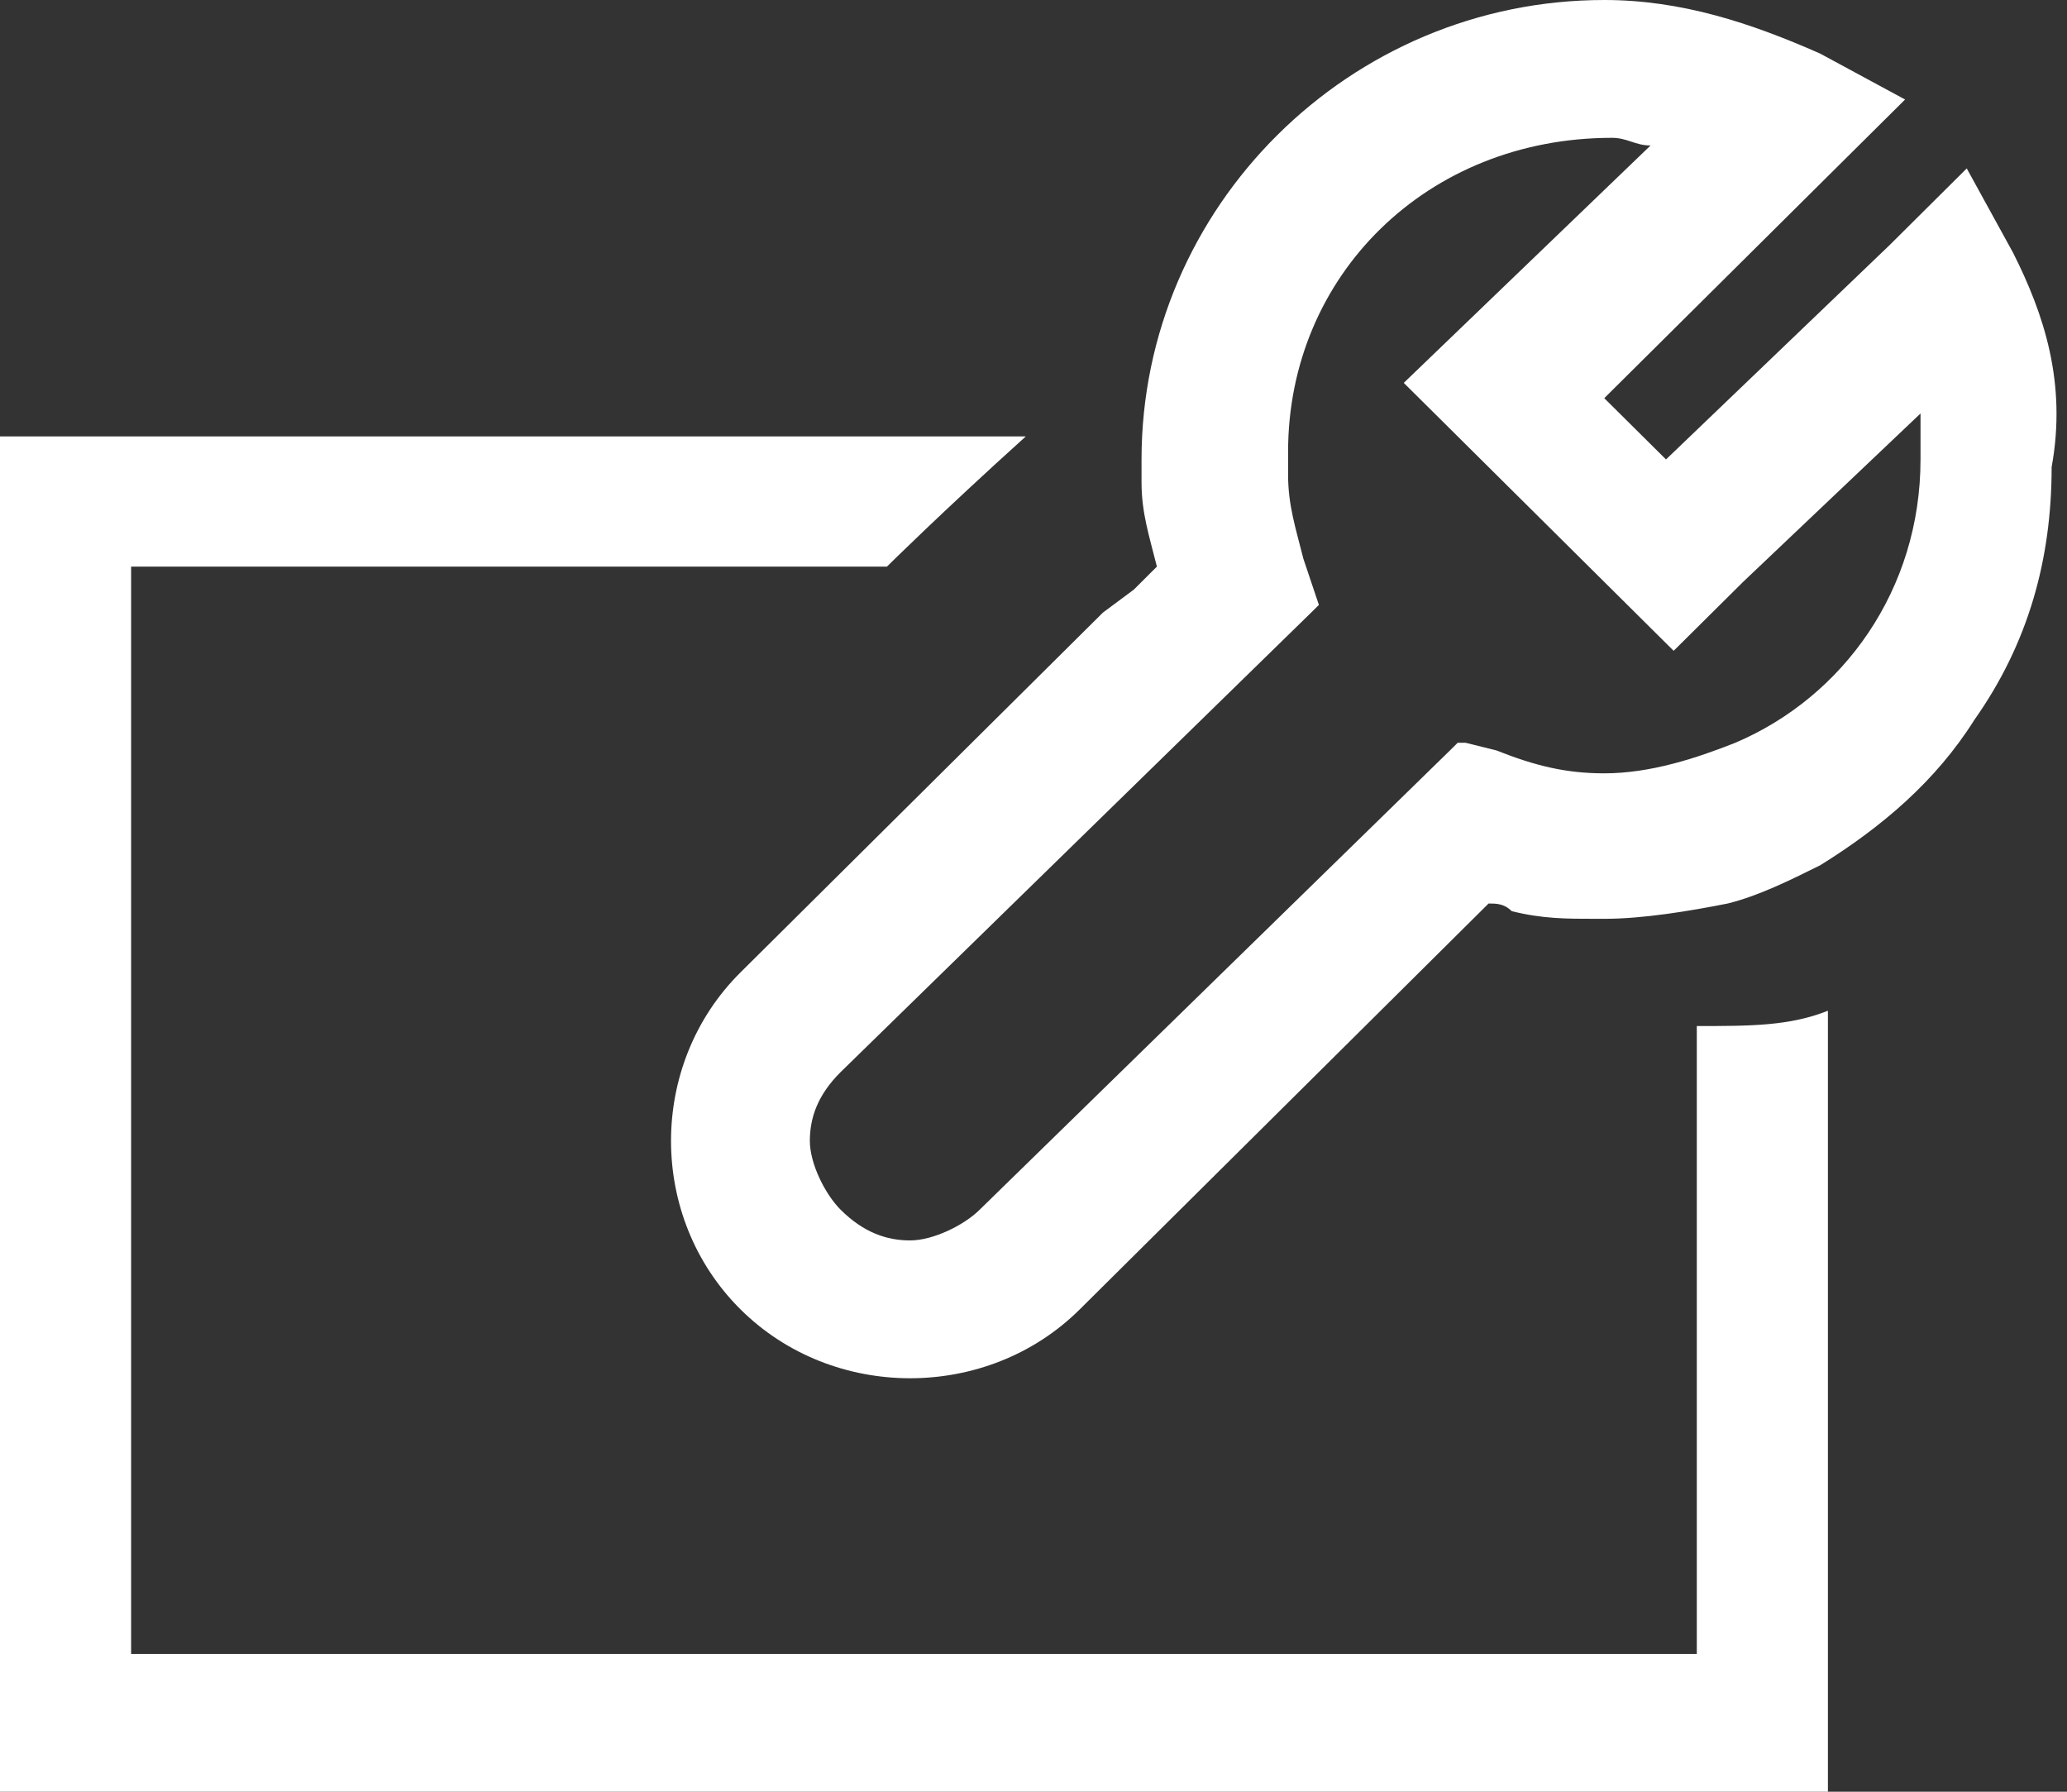 <?xml version="1.0" encoding="UTF-8"?>
<svg xmlns="http://www.w3.org/2000/svg" width="30" height="26" viewBox="0 0 30 26" fill="none">
  <rect x="0" y="0" width="30" height="26" fill="#333333" stroke="none"/>
  <g clip-path="url(#clip0_2430_1657)">
    <path d="M24.627 14.889V24H1.903V8.222H12.873C12.873 8.222 13.657 7.444 14.888 6.333H0V7.333V26.111H26.53V14.667C25.97 14.889 25.41 14.889 24.627 14.889Z" fill="white"></path>
    <path d="M29.217 3.667L28.545 2.444L27.426 3.556L24.18 6.667L23.284 5.778L27.65 1.444L26.418 0.778C25.411 0.333 24.403 0 23.284 0C19.59 0 16.568 3 16.568 6.667C16.568 6.778 16.568 6.889 16.568 7C16.568 7.444 16.68 7.778 16.791 8.222L16.456 8.556L16.008 8.889L10.747 14.111C10.075 14.778 9.739 15.667 9.739 16.556C9.739 17.444 10.075 18.333 10.747 19C11.418 19.667 12.314 20 13.209 20C14.105 20 15.001 19.667 15.672 19L18.471 16.222L21.605 13.111C21.717 13.111 21.829 13.111 21.941 13.222C22.389 13.333 22.724 13.333 23.172 13.333H23.284C23.844 13.333 24.515 13.222 25.075 13.111C25.523 13 25.971 12.778 26.418 12.556C27.314 12 28.098 11.333 28.657 10.444C29.441 9.333 29.777 8.111 29.777 6.778C30 5.556 29.665 4.556 29.217 3.667ZM27.874 6.667C27.874 8.556 26.754 10.111 25.187 10.778C24.627 11 23.956 11.222 23.284 11.222C22.724 11.222 22.277 11.111 21.717 10.889L21.269 10.778H21.157L21.045 10.889L14.217 17.556C13.993 17.778 13.545 18 13.209 18C12.874 18 12.538 17.889 12.202 17.556C11.978 17.333 11.754 16.889 11.754 16.556C11.754 16.222 11.866 15.889 12.202 15.556L19.03 8.889L19.142 8.778L18.918 8.111C18.806 7.667 18.695 7.333 18.695 6.889C18.695 6.778 18.695 6.667 18.695 6.556C18.695 4 20.709 2 23.396 2C23.62 2 23.732 2.111 23.956 2.111L20.374 5.556L21.717 6.889L24.291 9.444L25.299 8.444L27.874 6C27.874 6.333 27.874 6.444 27.874 6.667Z" fill="white"></path>
  </g>
  <defs>
    <clipPath id="clip0_2430_1657">
      <rect width="30" height="26" fill="white"></rect>
    </clipPath>
  </defs>
</svg>
